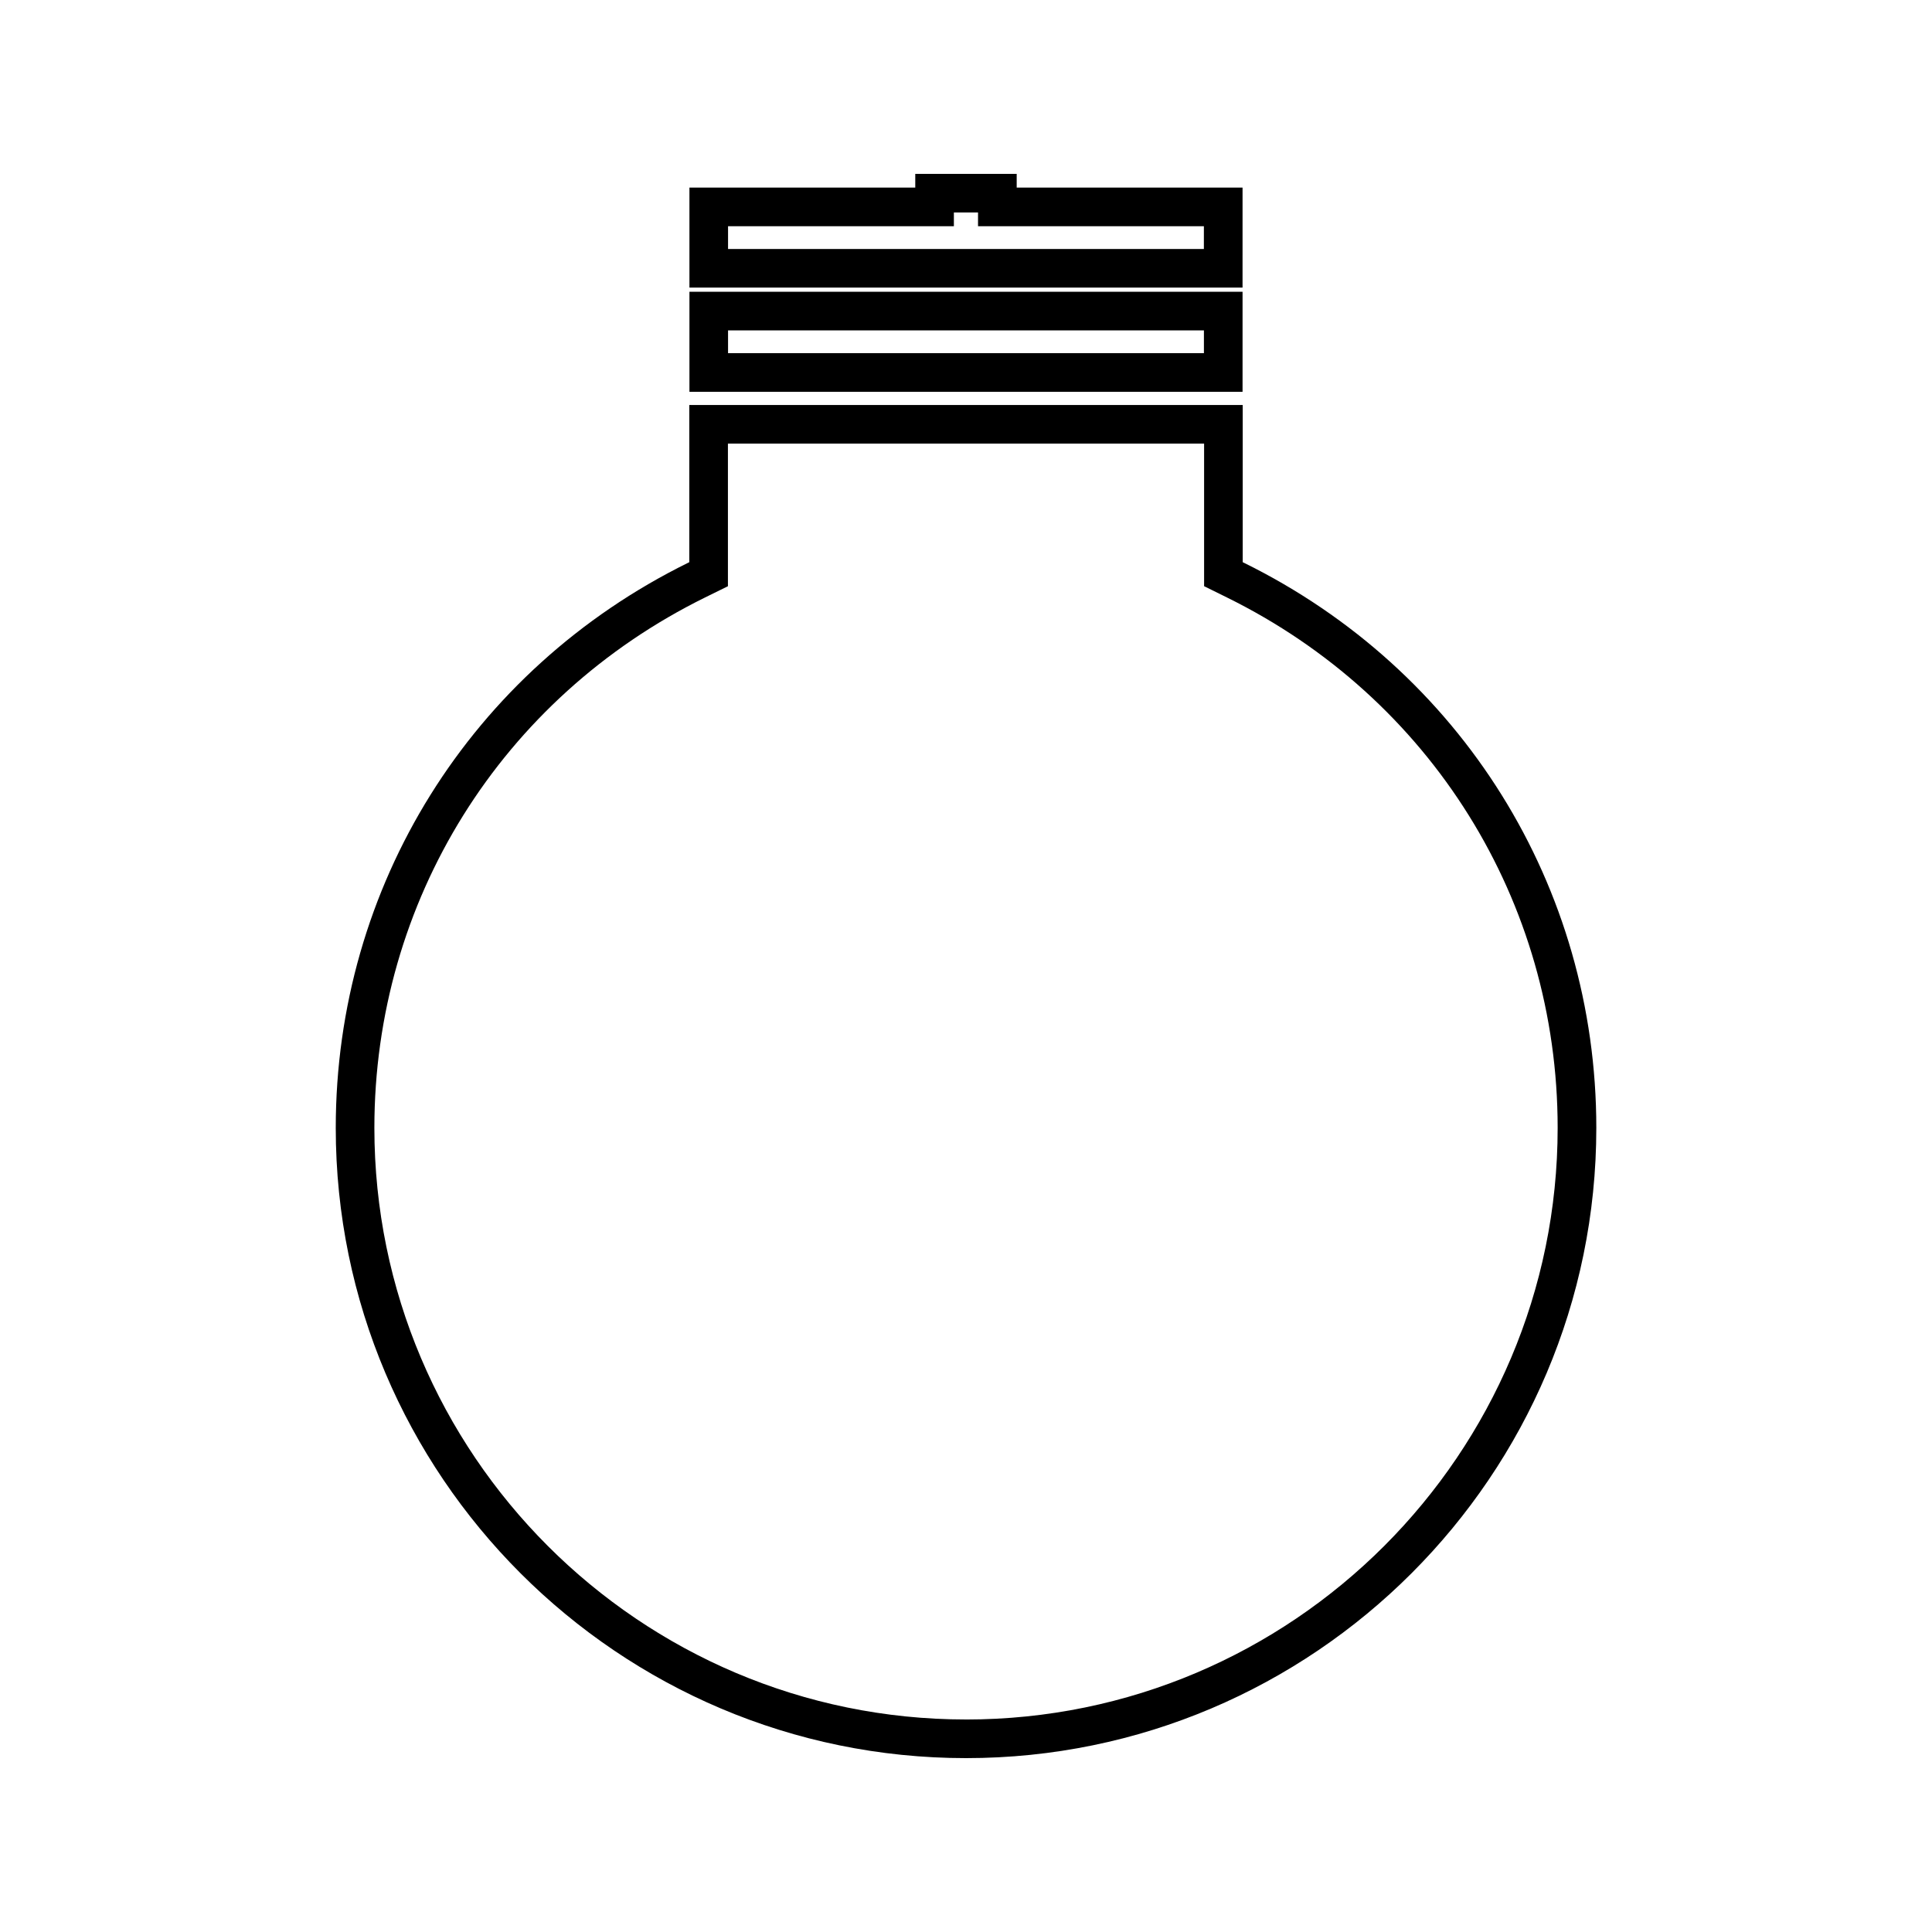 <?xml version="1.0" encoding="UTF-8"?>
<!-- Uploaded to: SVG Repo, www.svgrepo.com, Generator: SVG Repo Mixer Tools -->
<svg fill="#000000" width="800px" height="800px" version="1.1" viewBox="144 144 512 512" xmlns="http://www.w3.org/2000/svg">
 <g>
  <path d="m473.64 293.14-0.309-0.152v-41.664h-146.66v41.664l-0.309 0.152c-57.609 28.387-93.383 85.77-93.383 149.76-0.004 92.098 74.93 167.02 167.03 167.02 92.102 0 167.03-74.926 167.03-167.03 0-63.988-35.781-121.37-93.391-149.75zm-73.637 306.54c-86.457 0-156.79-70.332-156.79-156.79 0-60.059 33.594-113.93 87.672-140.57l6.023-2.965v-37.797h126.19v37.789l6.016 2.969c54.086 26.648 87.68 80.512 87.68 140.57 0 86.457-70.336 156.8-156.79 156.8z"/>
  <path d="m473.29 221.32h-146.58v26.512h146.58zm-10.238 16.273h-126.11v-6.035h126.11z"/>
  <path d="m473.29 193.71h-59.855v-3.637h-26.879v3.637h-59.848v26.508h146.58zm-10.238 16.27h-126.11v-6.031h59.848v-3.637h6.398v3.637h59.855l-0.004 6.031z"/>
 </g>
</svg>